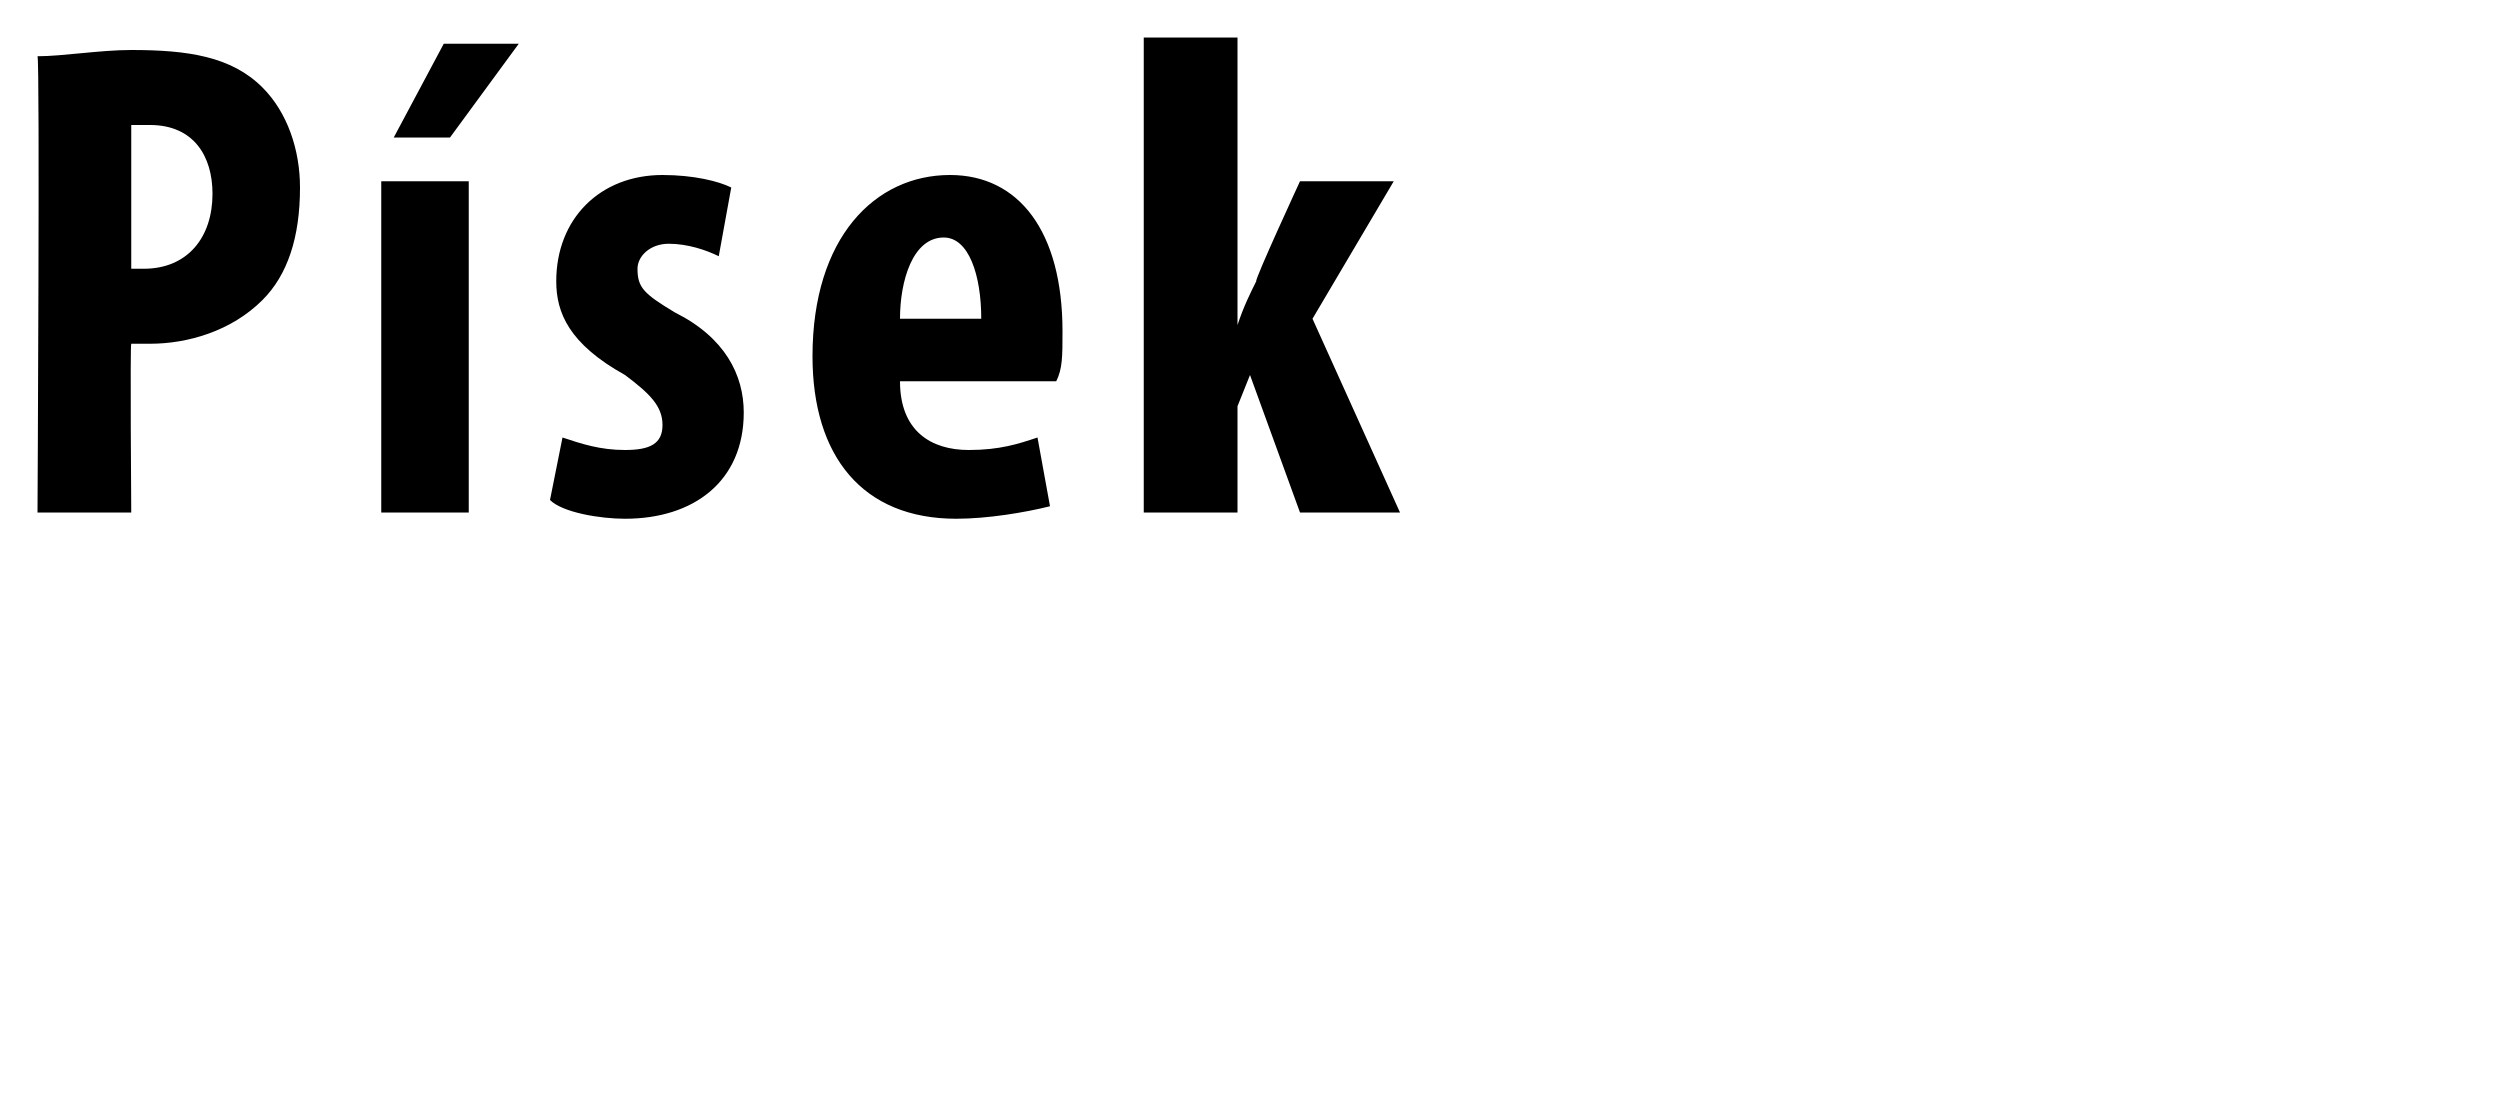 <?xml version="1.0" standalone="no"?><!DOCTYPE svg PUBLIC "-//W3C//DTD SVG 1.1//EN" "http://www.w3.org/Graphics/SVG/1.1/DTD/svg11.dtd"><svg xmlns="http://www.w3.org/2000/svg" version="1.1" width="40px" height="17.8px" viewBox="0 0 40 17.8"><desc>P sek</desc><defs/><g id="Polygon92258"><path d="m.6.9c.4 0 1-.1 1.5-.1c.9 0 1.6.1 2.1.6c.4.4.6 1 .6 1.6c0 .8-.2 1.4-.6 1.8c-.5.5-1.2.7-1.8.7h-.3c-.02-.01 0 2.7 0 2.7H.6S.64.95.6.9zm1.5 3.4h.2c.7 0 1.1-.5 1.1-1.2c0-.6-.3-1.1-1-1.1h-.3v2.3zm4 3.9V2.9h1.4v5.3H6.1zM8.3.7L7.2 2.2h-.9L7.1.7h1.2zM9 7c.3.1.6.2 1 .2c.4 0 .6-.1.6-.4c0-.3-.2-.5-.6-.8c-.9-.5-1.1-1-1.1-1.5c0-1 .7-1.7 1.7-1.7c.5 0 .9.1 1.1.2l-.2 1.1c-.2-.1-.5-.2-.8-.2c-.3 0-.5.2-.5.4c0 .3.1.4.6.7c.8.4 1.1 1 1.1 1.6c0 1.1-.8 1.7-1.9 1.7c-.4 0-1-.1-1.2-.3L9 7zm5.4-.9c0 .8.5 1.1 1.1 1.1c.5 0 .8-.1 1.1-.2l.2 1.1c-.4.1-1 .2-1.5.2c-1.5 0-2.3-1-2.3-2.6c0-1.9 1-2.9 2.2-2.9c1.1 0 1.8.9 1.8 2.5c0 .4 0 .6-.1.8h-2.5zm1.3-1c0-.7-.2-1.3-.6-1.3c-.5 0-.7.7-.7 1.3h1.3zm4.1.1s.01.03 0 0c.1-.3.2-.5.3-.7c-.03-.02.7-1.6.7-1.6h1.5L21 5.1l1.4 3.1h-1.6L20 6l-.2.5v1.7h-1.5V.6h1.5v4.6z" stroke="none" fill="#000"/></g></svg>
